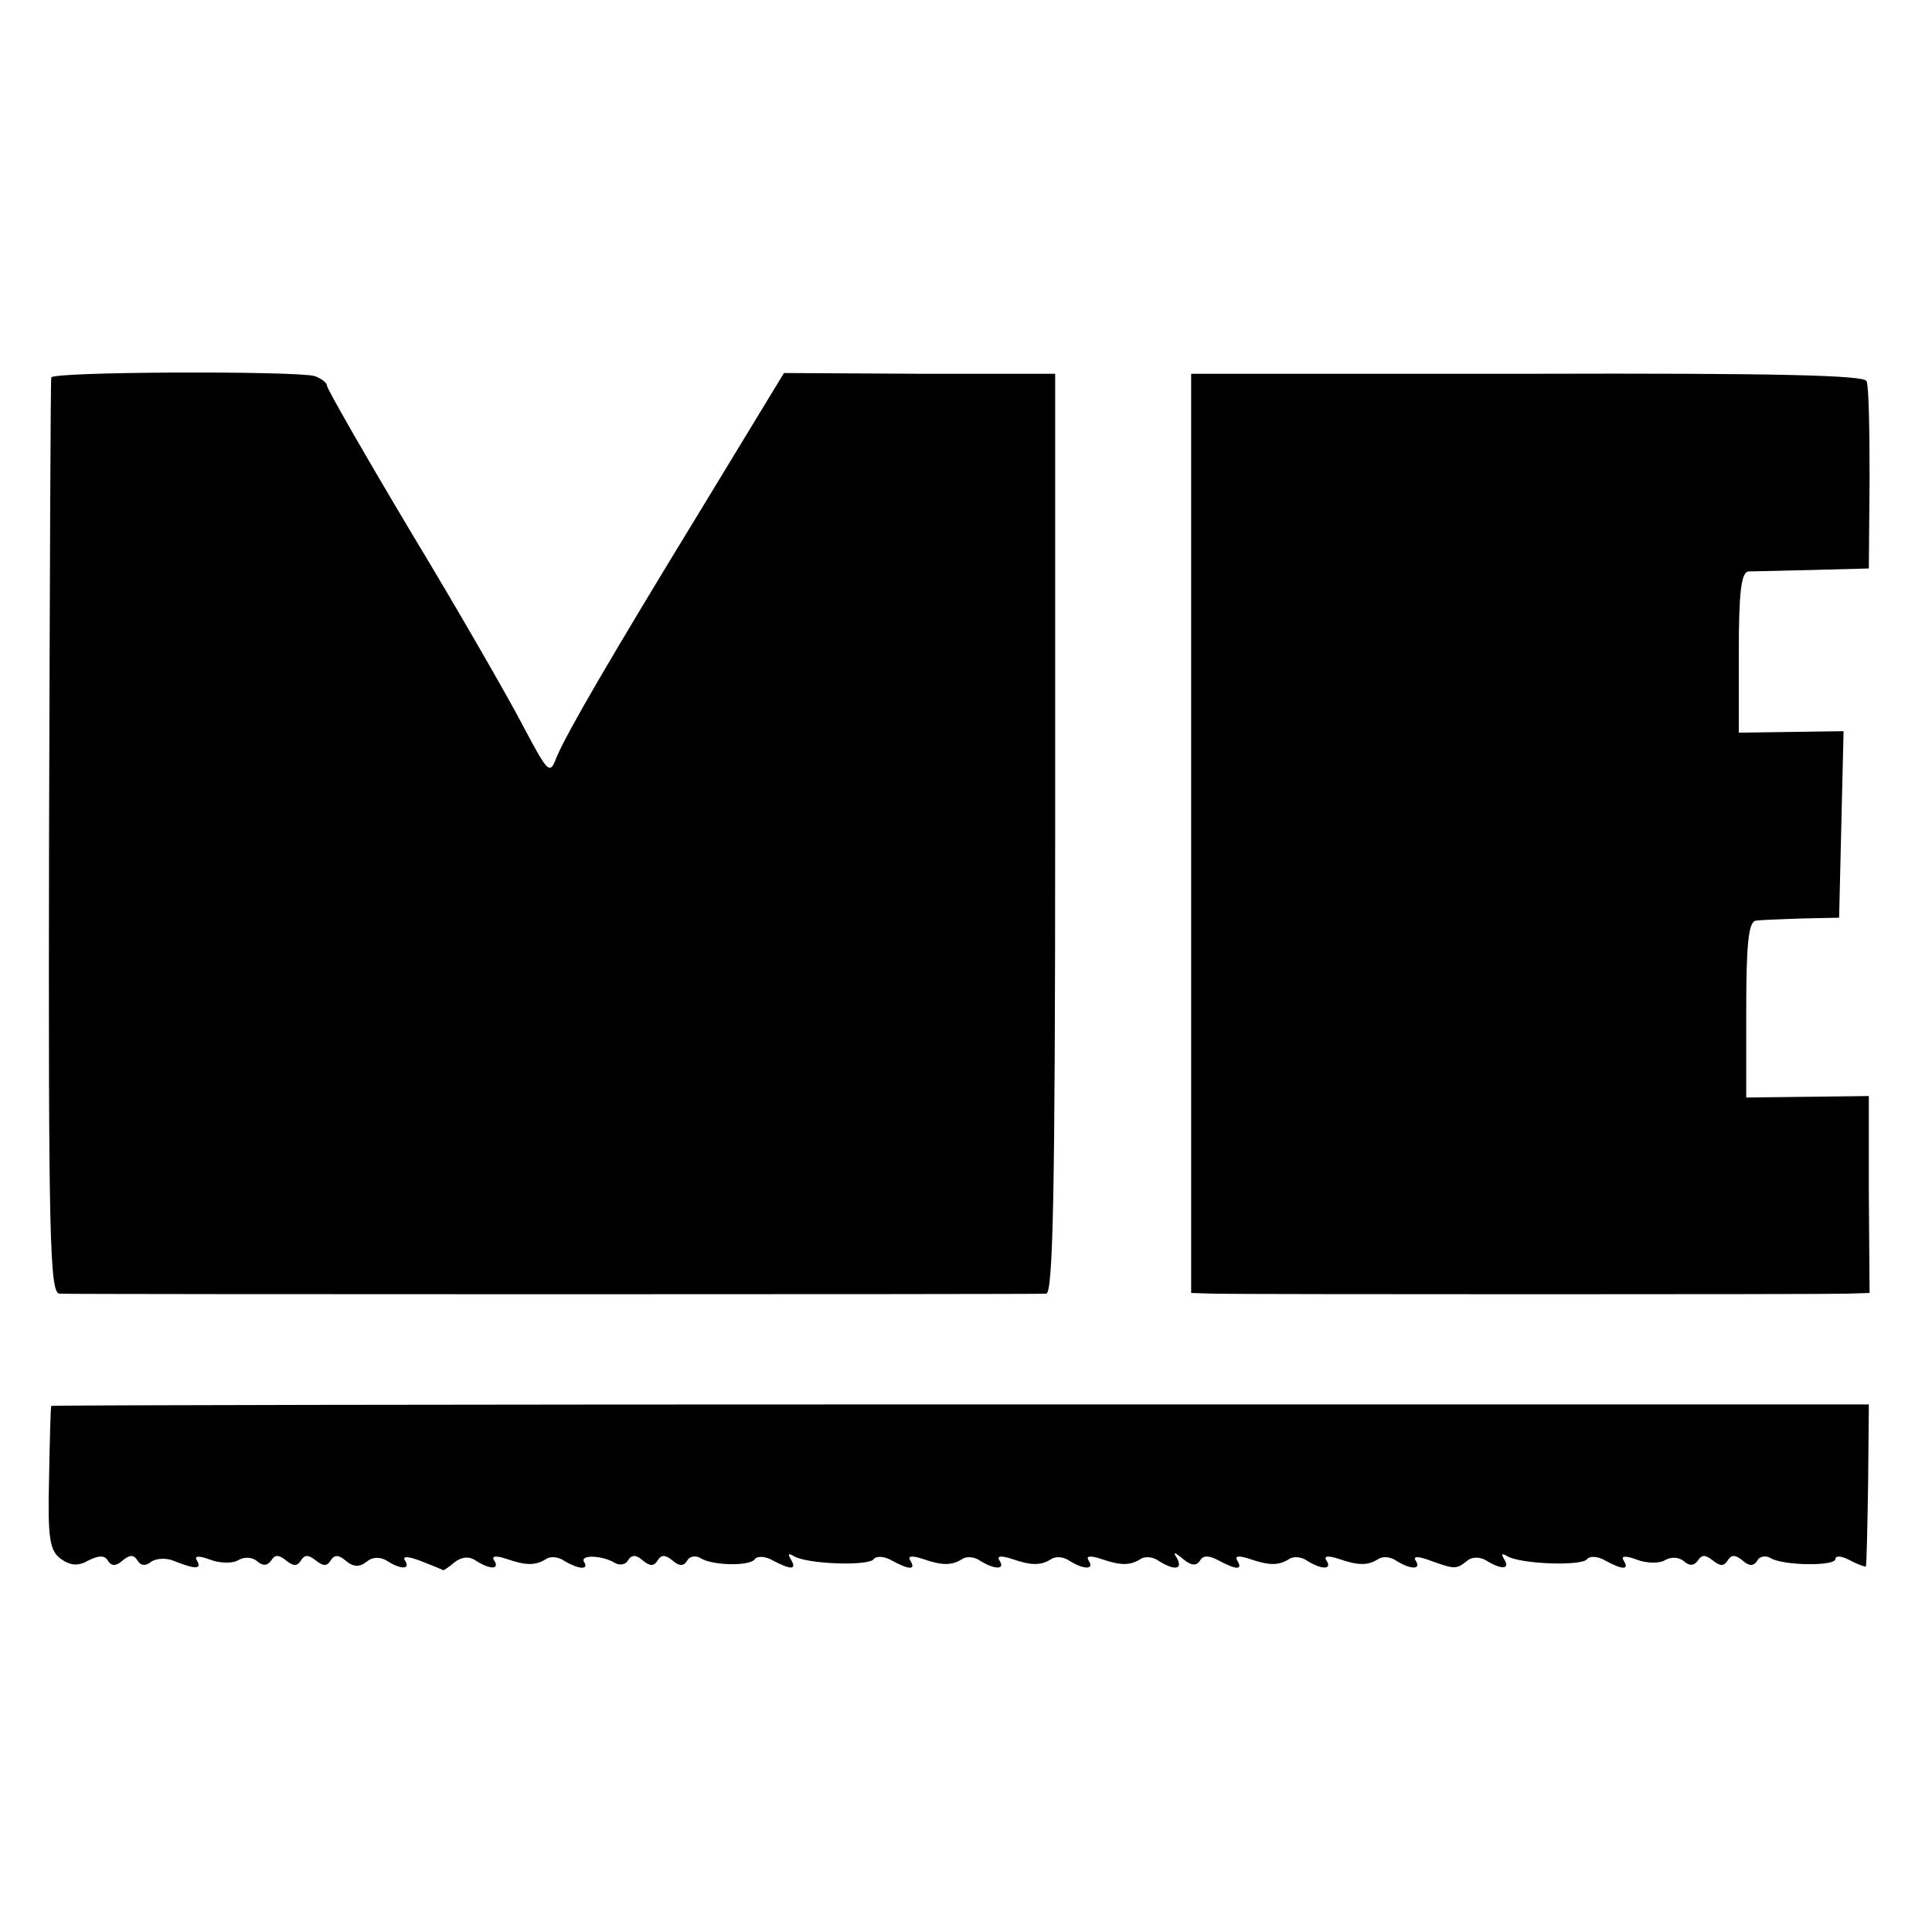 <?xml version="1.0" standalone="no"?>
<!DOCTYPE svg PUBLIC "-//W3C//DTD SVG 20010904//EN"
 "http://www.w3.org/TR/2001/REC-SVG-20010904/DTD/svg10.dtd">
<svg version="1.0" xmlns="http://www.w3.org/2000/svg"
 width="260pt" height="260pt" viewBox="0 0 260 260"
 preserveAspectRatio="xMidYMid meet">
<g transform="translate(0,260) scale(0.1,-0.1)"
fill="#000000" stroke="none">
<path d="M69 2092 c-1 -4 -2 -283 -3 -619 -1 -539 1 -613 14 -614 20 -1 1312
-1 1328 0 9 1 12 132 12 620 l0 618 -183 0 -182 1 -110 -181 c-124 -203 -181
-301 -196 -336 -9 -24 -11 -22 -44 40 -18 35 -85 152 -149 258 -64 107 -116
198 -116 202 0 4 -8 10 -17 13 -28 7 -353 6 -354 -2z"/>
<path d="M1603 1478 l0 -618 31 -1 c49 -1 817 -1 851 0 l31 1 -1 132 0 133
-82 -1 -83 -1 0 118 c0 88 3 119 13 120 6 1 35 2 62 3 l50 1 3 126 3 125 -71
-1 -70 -1 0 108 c0 79 3 108 13 109 6 0 46 1 87 2 l75 2 1 120 c0 66 -1 125
-4 132 -2 8 -119 11 -456 10 l-453 0 0 -619z"/>
<path d="M69 708 c-1 -2 -2 -46 -3 -98 -2 -81 1 -97 16 -108 13 -9 23 -10 37
-2 14 7 22 7 26 0 5 -8 11 -8 20 0 10 8 15 8 20 0 4 -7 11 -8 18 -2 7 5 21 6
32 1 28 -11 37 -11 30 1 -4 6 2 7 18 1 13 -5 30 -5 37 -1 8 5 19 5 26 -1 8 -7
14 -6 19 1 5 8 10 8 20 0 10 -8 15 -8 20 0 5 8 10 8 20 0 10 -8 15 -8 20 0 5
8 11 8 21 -1 10 -8 18 -8 27 -1 8 7 18 7 27 2 20 -13 33 -12 25 0 -4 6 4 6 22
-1 15 -6 28 -11 29 -12 0 -1 7 3 15 10 10 8 20 9 29 3 20 -13 33 -12 25 0 -4
6 2 7 17 2 26 -9 39 -9 53 0 6 4 17 3 25 -3 19 -11 33 -12 26 -1 -6 10 24 9
41 -1 6 -4 15 -3 18 3 5 8 11 8 20 0 10 -8 15 -8 20 0 5 8 10 8 20 0 9 -8 15
-8 20 0 3 6 12 7 18 3 16 -10 67 -11 73 -1 3 4 14 4 24 -2 25 -13 33 -13 24 2
-4 7 -3 8 4 4 17 -11 102 -14 108 -4 3 4 14 4 24 -2 24 -13 33 -13 25 0 -4 6
2 7 17 2 26 -9 39 -9 53 0 6 4 17 3 25 -3 20 -12 33 -11 25 1 -4 6 2 7 17 2
26 -9 39 -9 53 0 6 4 17 3 25 -3 20 -12 33 -11 25 1 -4 6 2 7 17 2 26 -9 39
-9 53 0 6 4 17 3 25 -3 21 -13 32 -11 24 4 -6 9 -4 9 8 -1 11 -9 18 -10 23 -2
4 7 12 7 25 0 24 -13 33 -13 25 0 -4 6 2 7 17 2 26 -9 39 -9 53 0 6 4 17 3 25
-3 20 -12 33 -11 25 1 -4 6 2 7 17 2 26 -9 39 -9 53 0 6 4 17 3 25 -3 20 -12
33 -11 25 1 -4 6 4 6 22 -1 31 -11 33 -11 48 1 6 5 17 5 25 0 21 -13 33 -12
24 2 -4 7 -3 8 4 4 17 -11 102 -14 108 -4 3 4 14 4 24 -2 24 -13 33 -13 25 0
-4 6 2 7 18 1 13 -5 30 -5 37 -1 8 5 19 5 26 -1 8 -7 14 -6 19 1 5 8 10 8 20
0 10 -8 15 -8 20 0 5 8 10 8 20 0 9 -8 15 -8 20 0 3 6 12 7 18 3 17 -10 87
-11 87 -1 0 5 9 4 20 -2 11 -6 21 -9 21 -8 1 2 2 51 3 111 l1 107 -1222 0
c-673 0 -1224 -1 -1224 -2z"/>
</g>
</svg>
